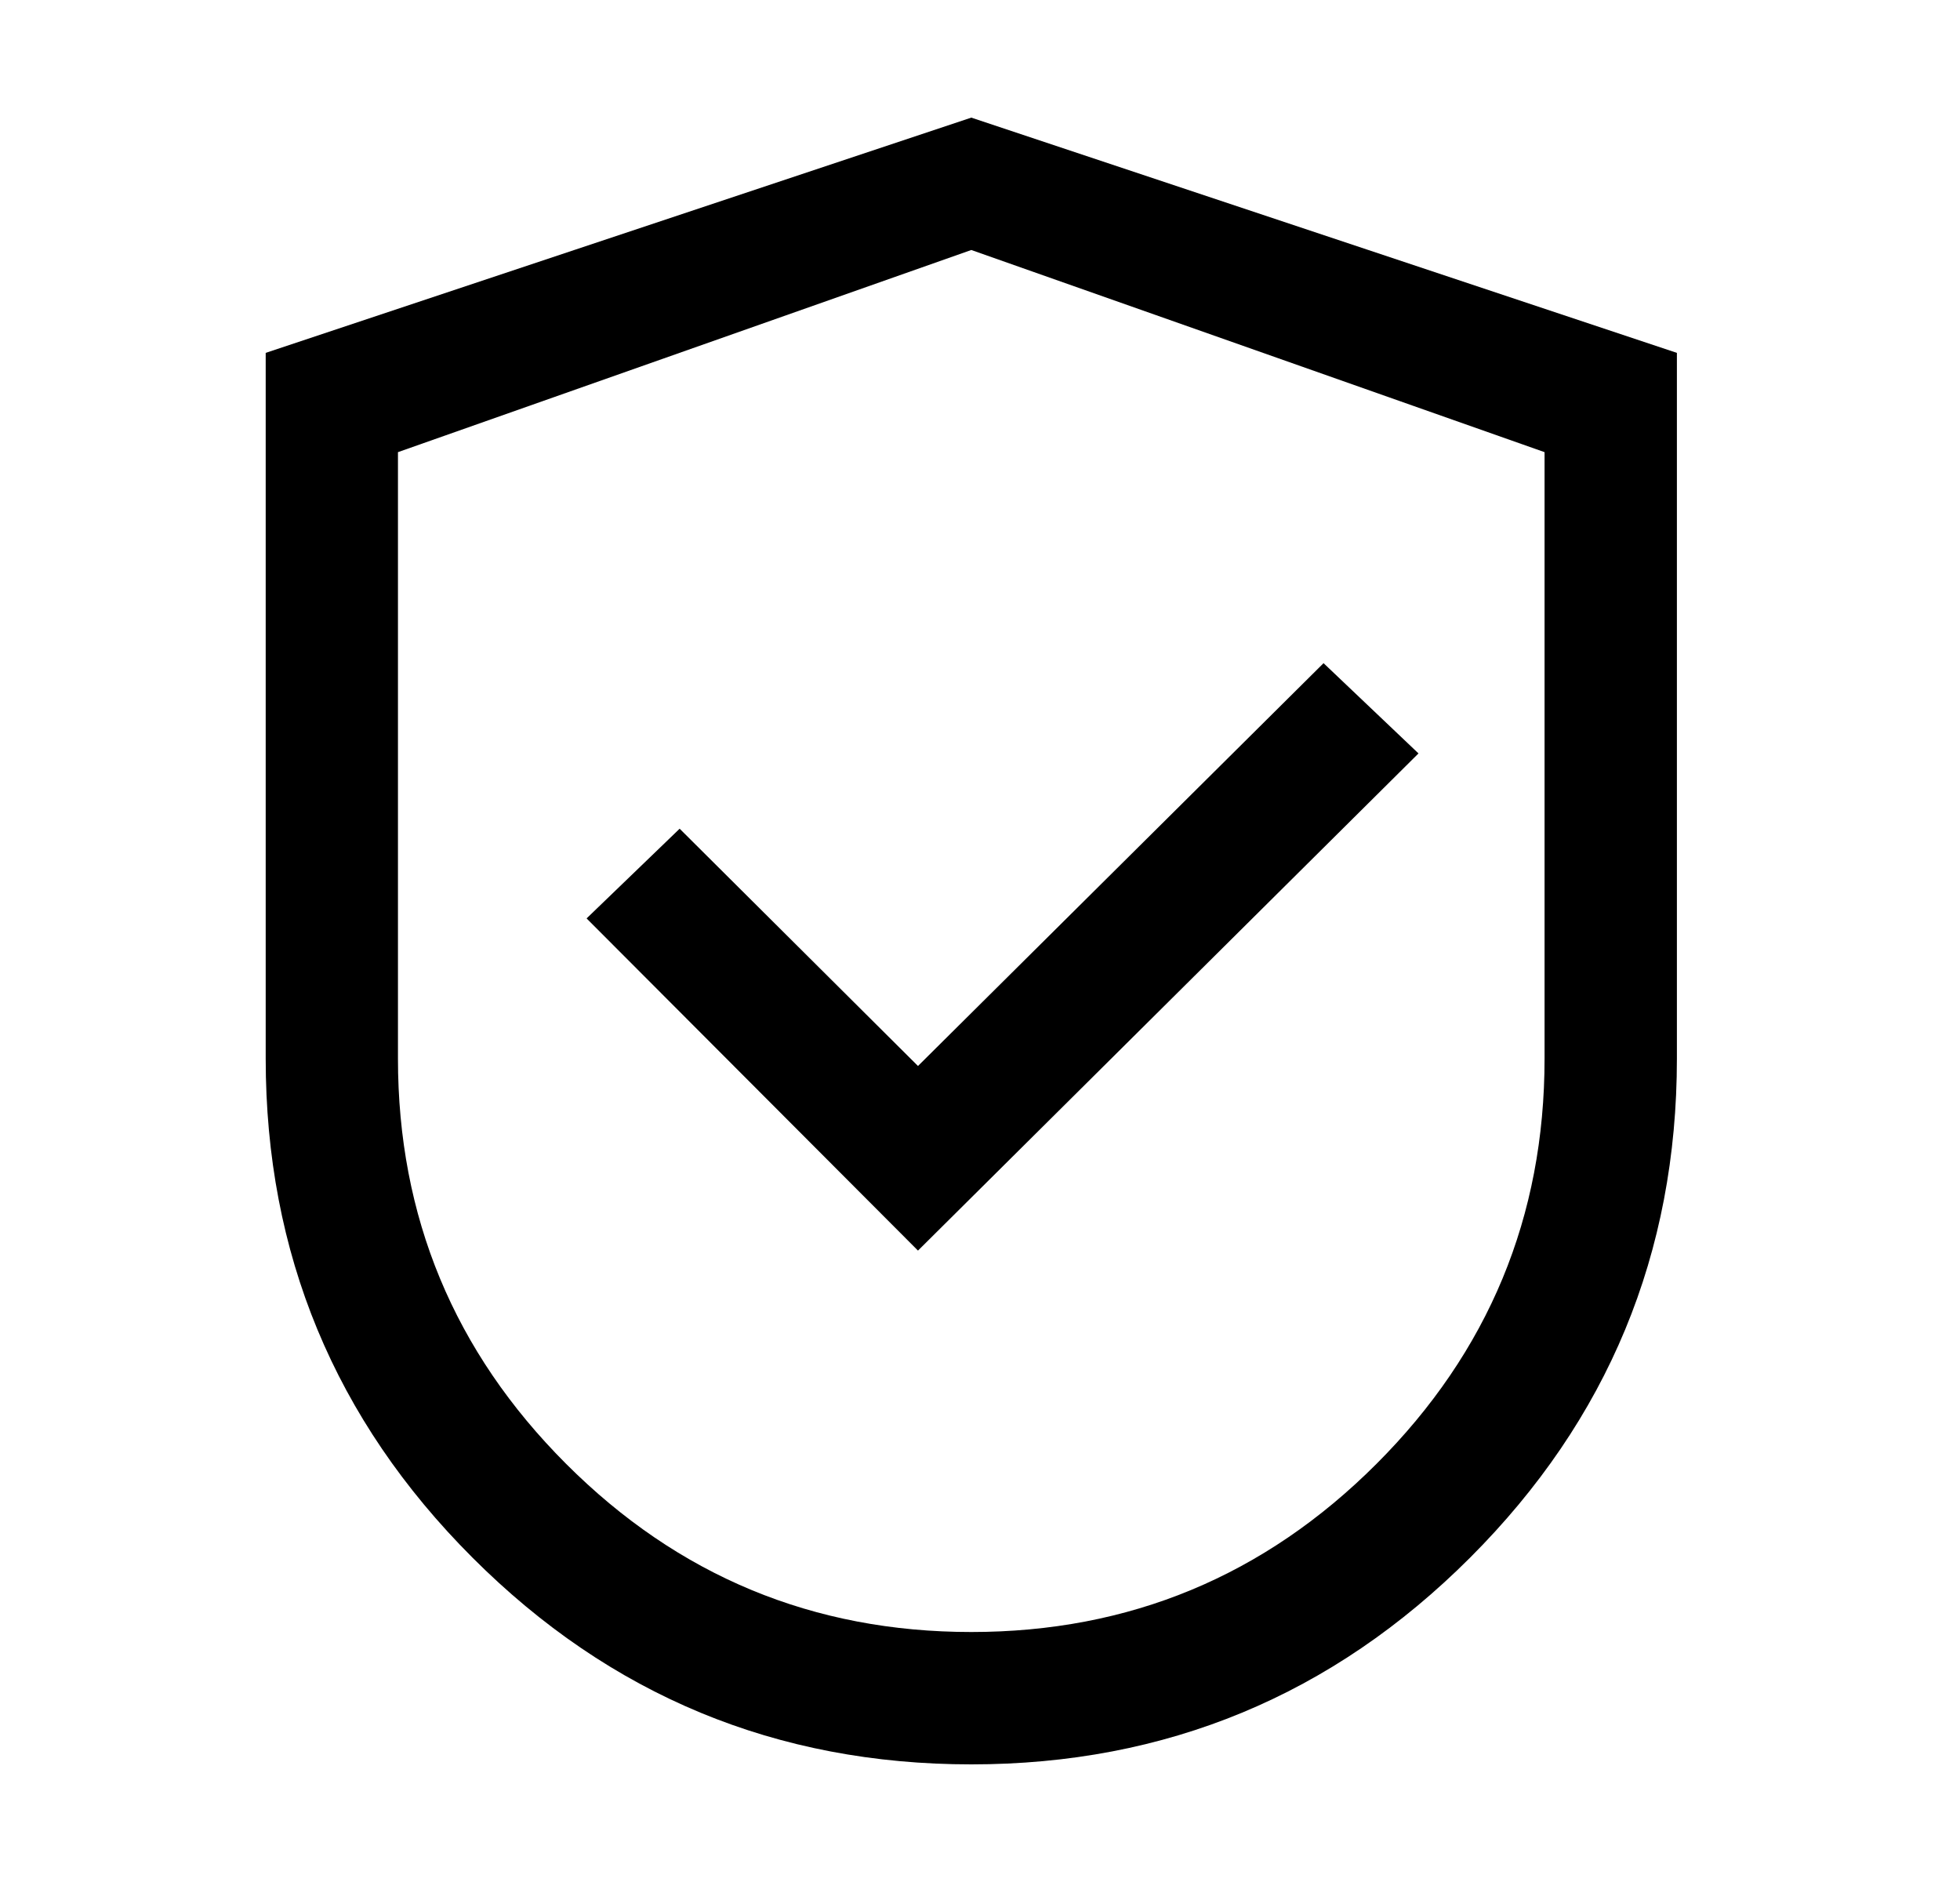 <?xml version="1.0" encoding="UTF-8"?>
<svg xmlns="http://www.w3.org/2000/svg" width="25" height="24" viewBox="0 0 25 24" fill="none">
  <path d="M12.389 22.5C14.873 22.5 16.994 21.621 18.752 19.863C20.51 18.105 21.389 15.984 21.389 13.5V4.5L12.389 1.5L3.389 4.5V13.5C3.389 15.984 4.268 18.105 6.026 19.863C7.783 21.621 9.905 22.5 12.389 22.5ZM12.389 20.812C10.373 20.812 8.651 20.098 7.221 18.668C5.791 17.238 5.076 15.516 5.076 13.5V5.766L12.389 3.188L19.701 5.766V13.5C19.701 15.516 18.987 17.238 17.557 18.668C16.127 20.098 14.405 20.812 12.389 20.812ZM11.709 15.948L18.093 9.608L16.882 8.457L11.709 13.594L8.669 10.568L7.482 11.712L11.709 15.948Z" fill="black"></path>
</svg>
